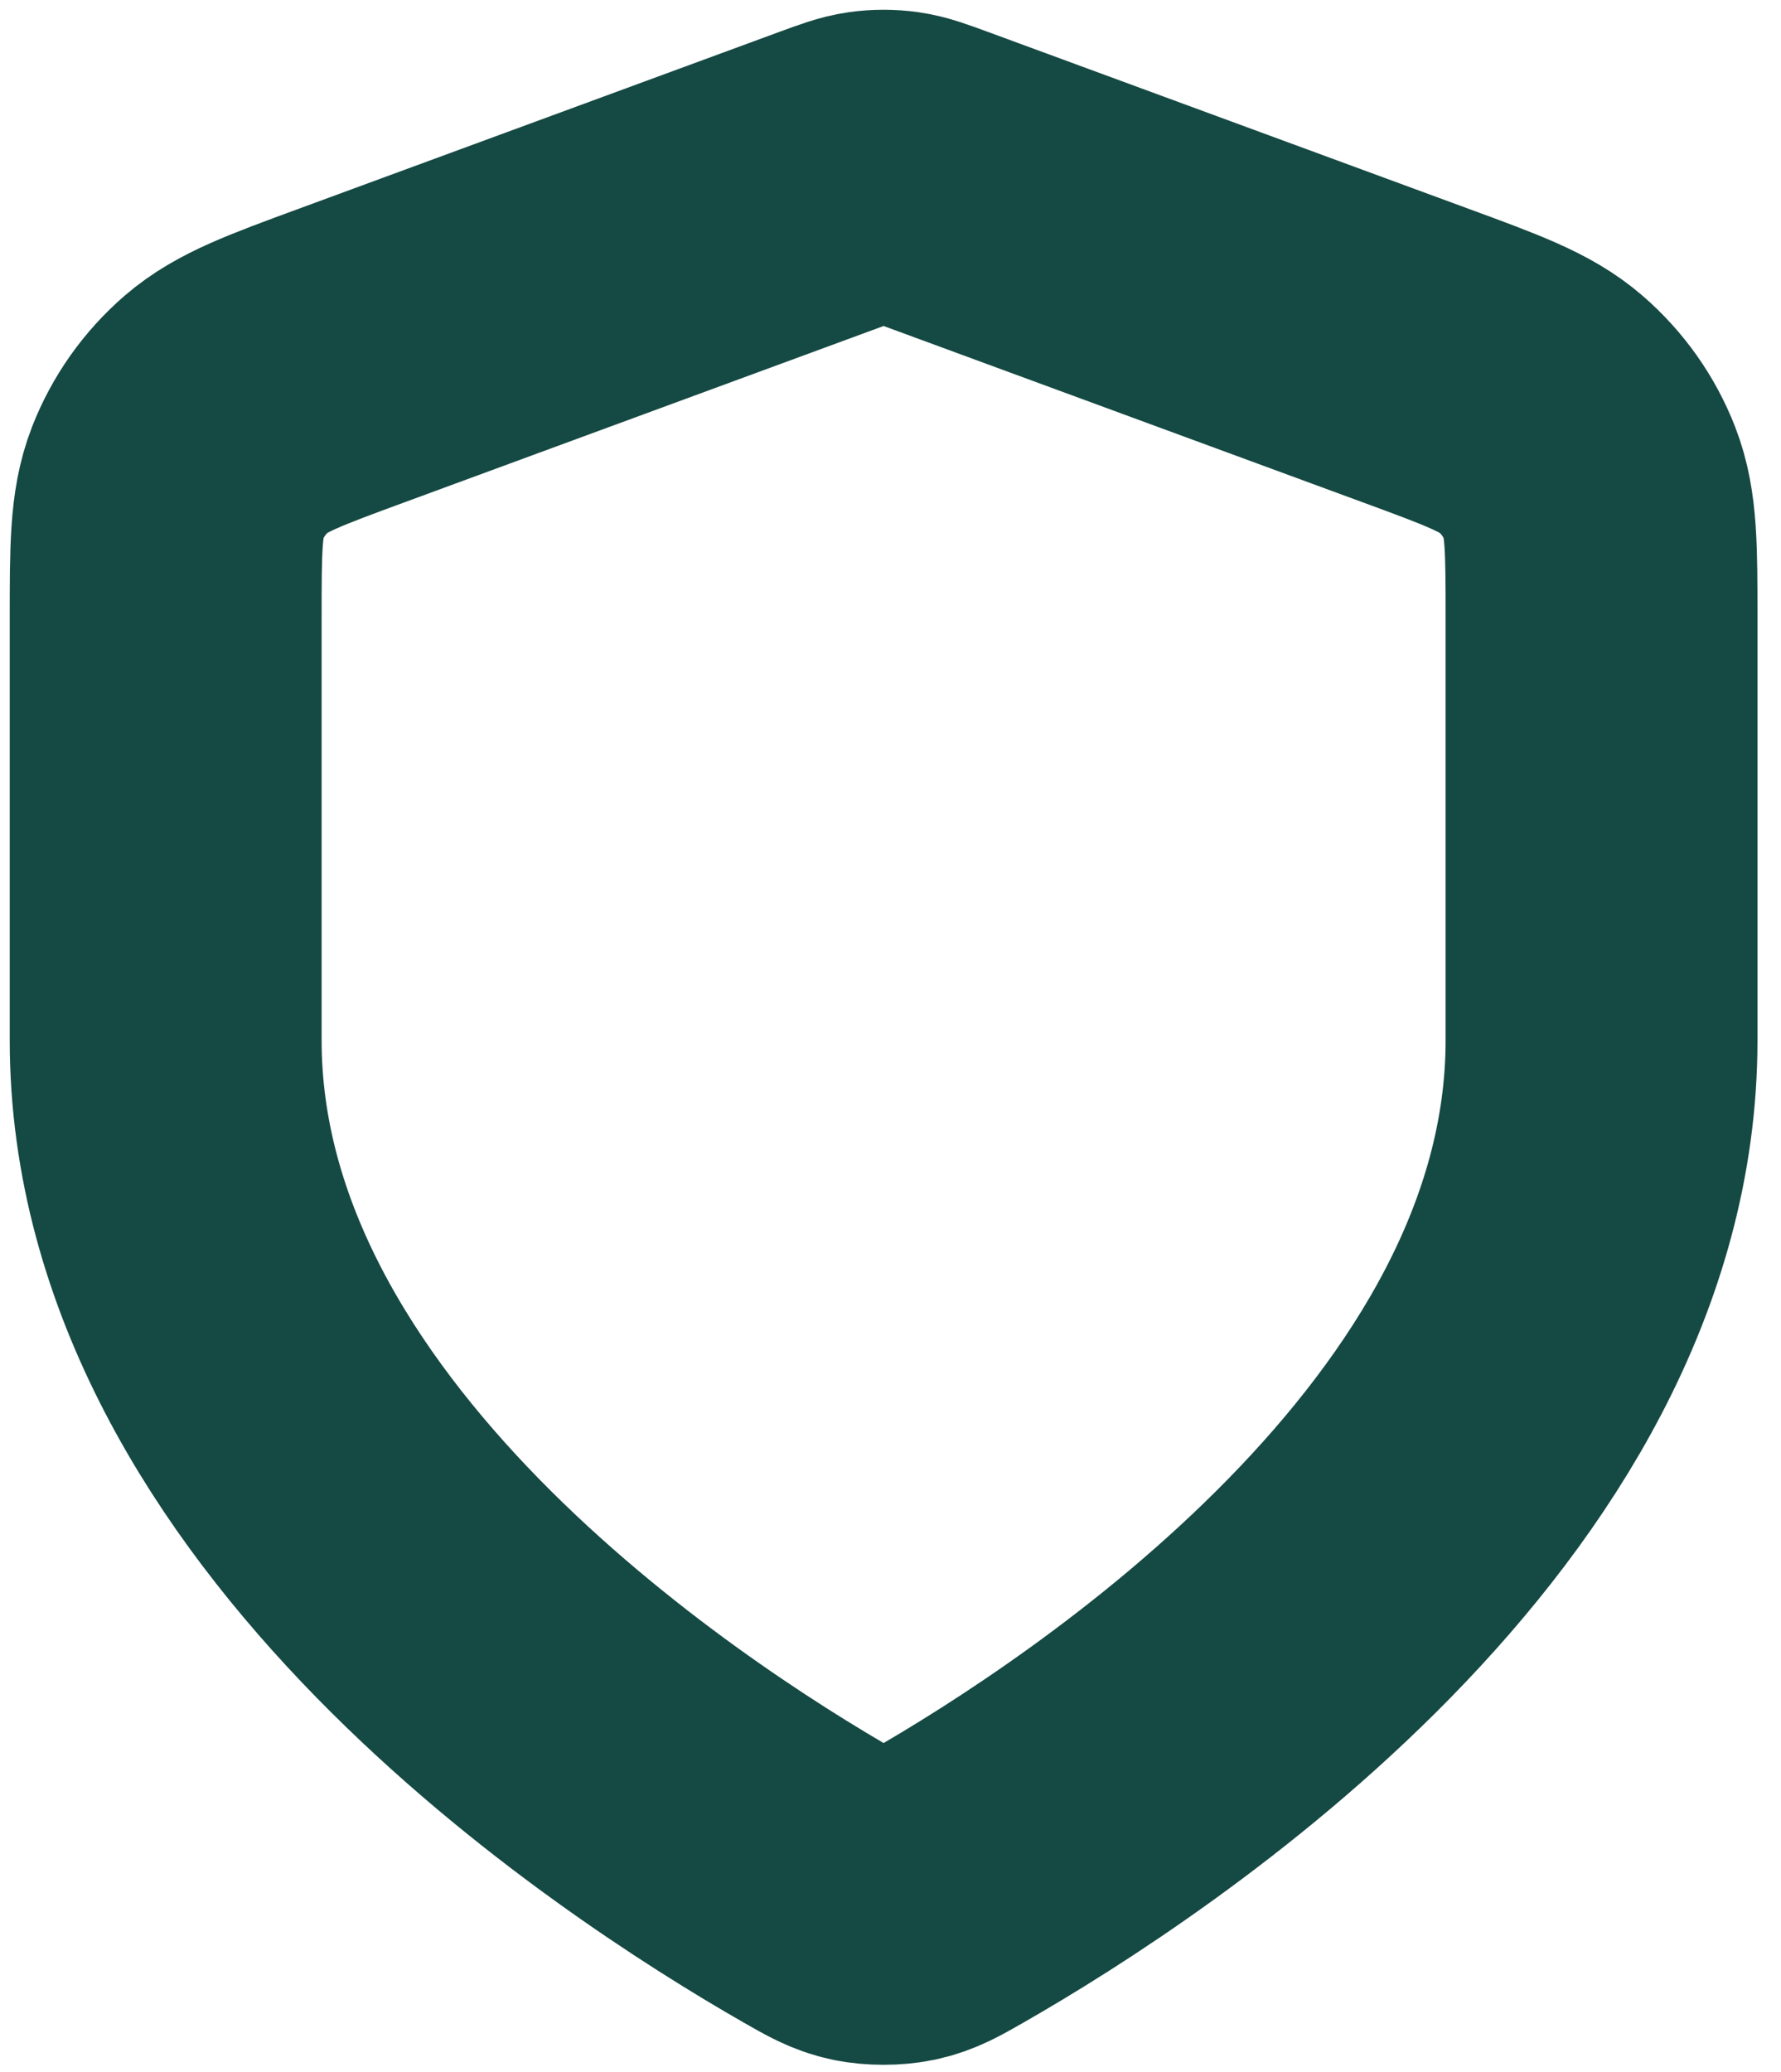<?xml version="1.0" encoding="utf-8"?>
<svg xmlns="http://www.w3.org/2000/svg" fill="none" height="100%" overflow="visible" preserveAspectRatio="none" style="display: block;" viewBox="0 0 43 50" width="100%">
<path d="M19.821 45.537C20.301 45.812 20.541 45.949 20.879 46.02C21.142 46.075 21.525 46.075 21.788 46.02C22.126 45.949 22.366 45.812 22.846 45.537C27.066 43.122 38.667 35.536 38.667 25.105V14.943C38.667 13.244 38.667 12.395 38.383 11.664C38.133 11.019 37.726 10.444 37.198 9.987C36.601 9.471 35.79 9.172 34.168 8.576L22.551 4.303C22.1 4.138 21.875 4.055 21.643 4.022C21.438 3.993 21.229 3.993 21.023 4.022C20.792 4.055 20.567 4.138 20.116 4.303L8.499 8.576C6.877 9.172 6.066 9.471 5.468 9.987C4.94 10.444 4.534 11.019 4.283 11.664C4 12.395 4 13.244 4 14.943V25.105C4 35.536 15.6 43.122 19.821 45.537Z" id="Icon" stroke="#154943" stroke-linecap="round" stroke-width="7.53"/>
</svg>